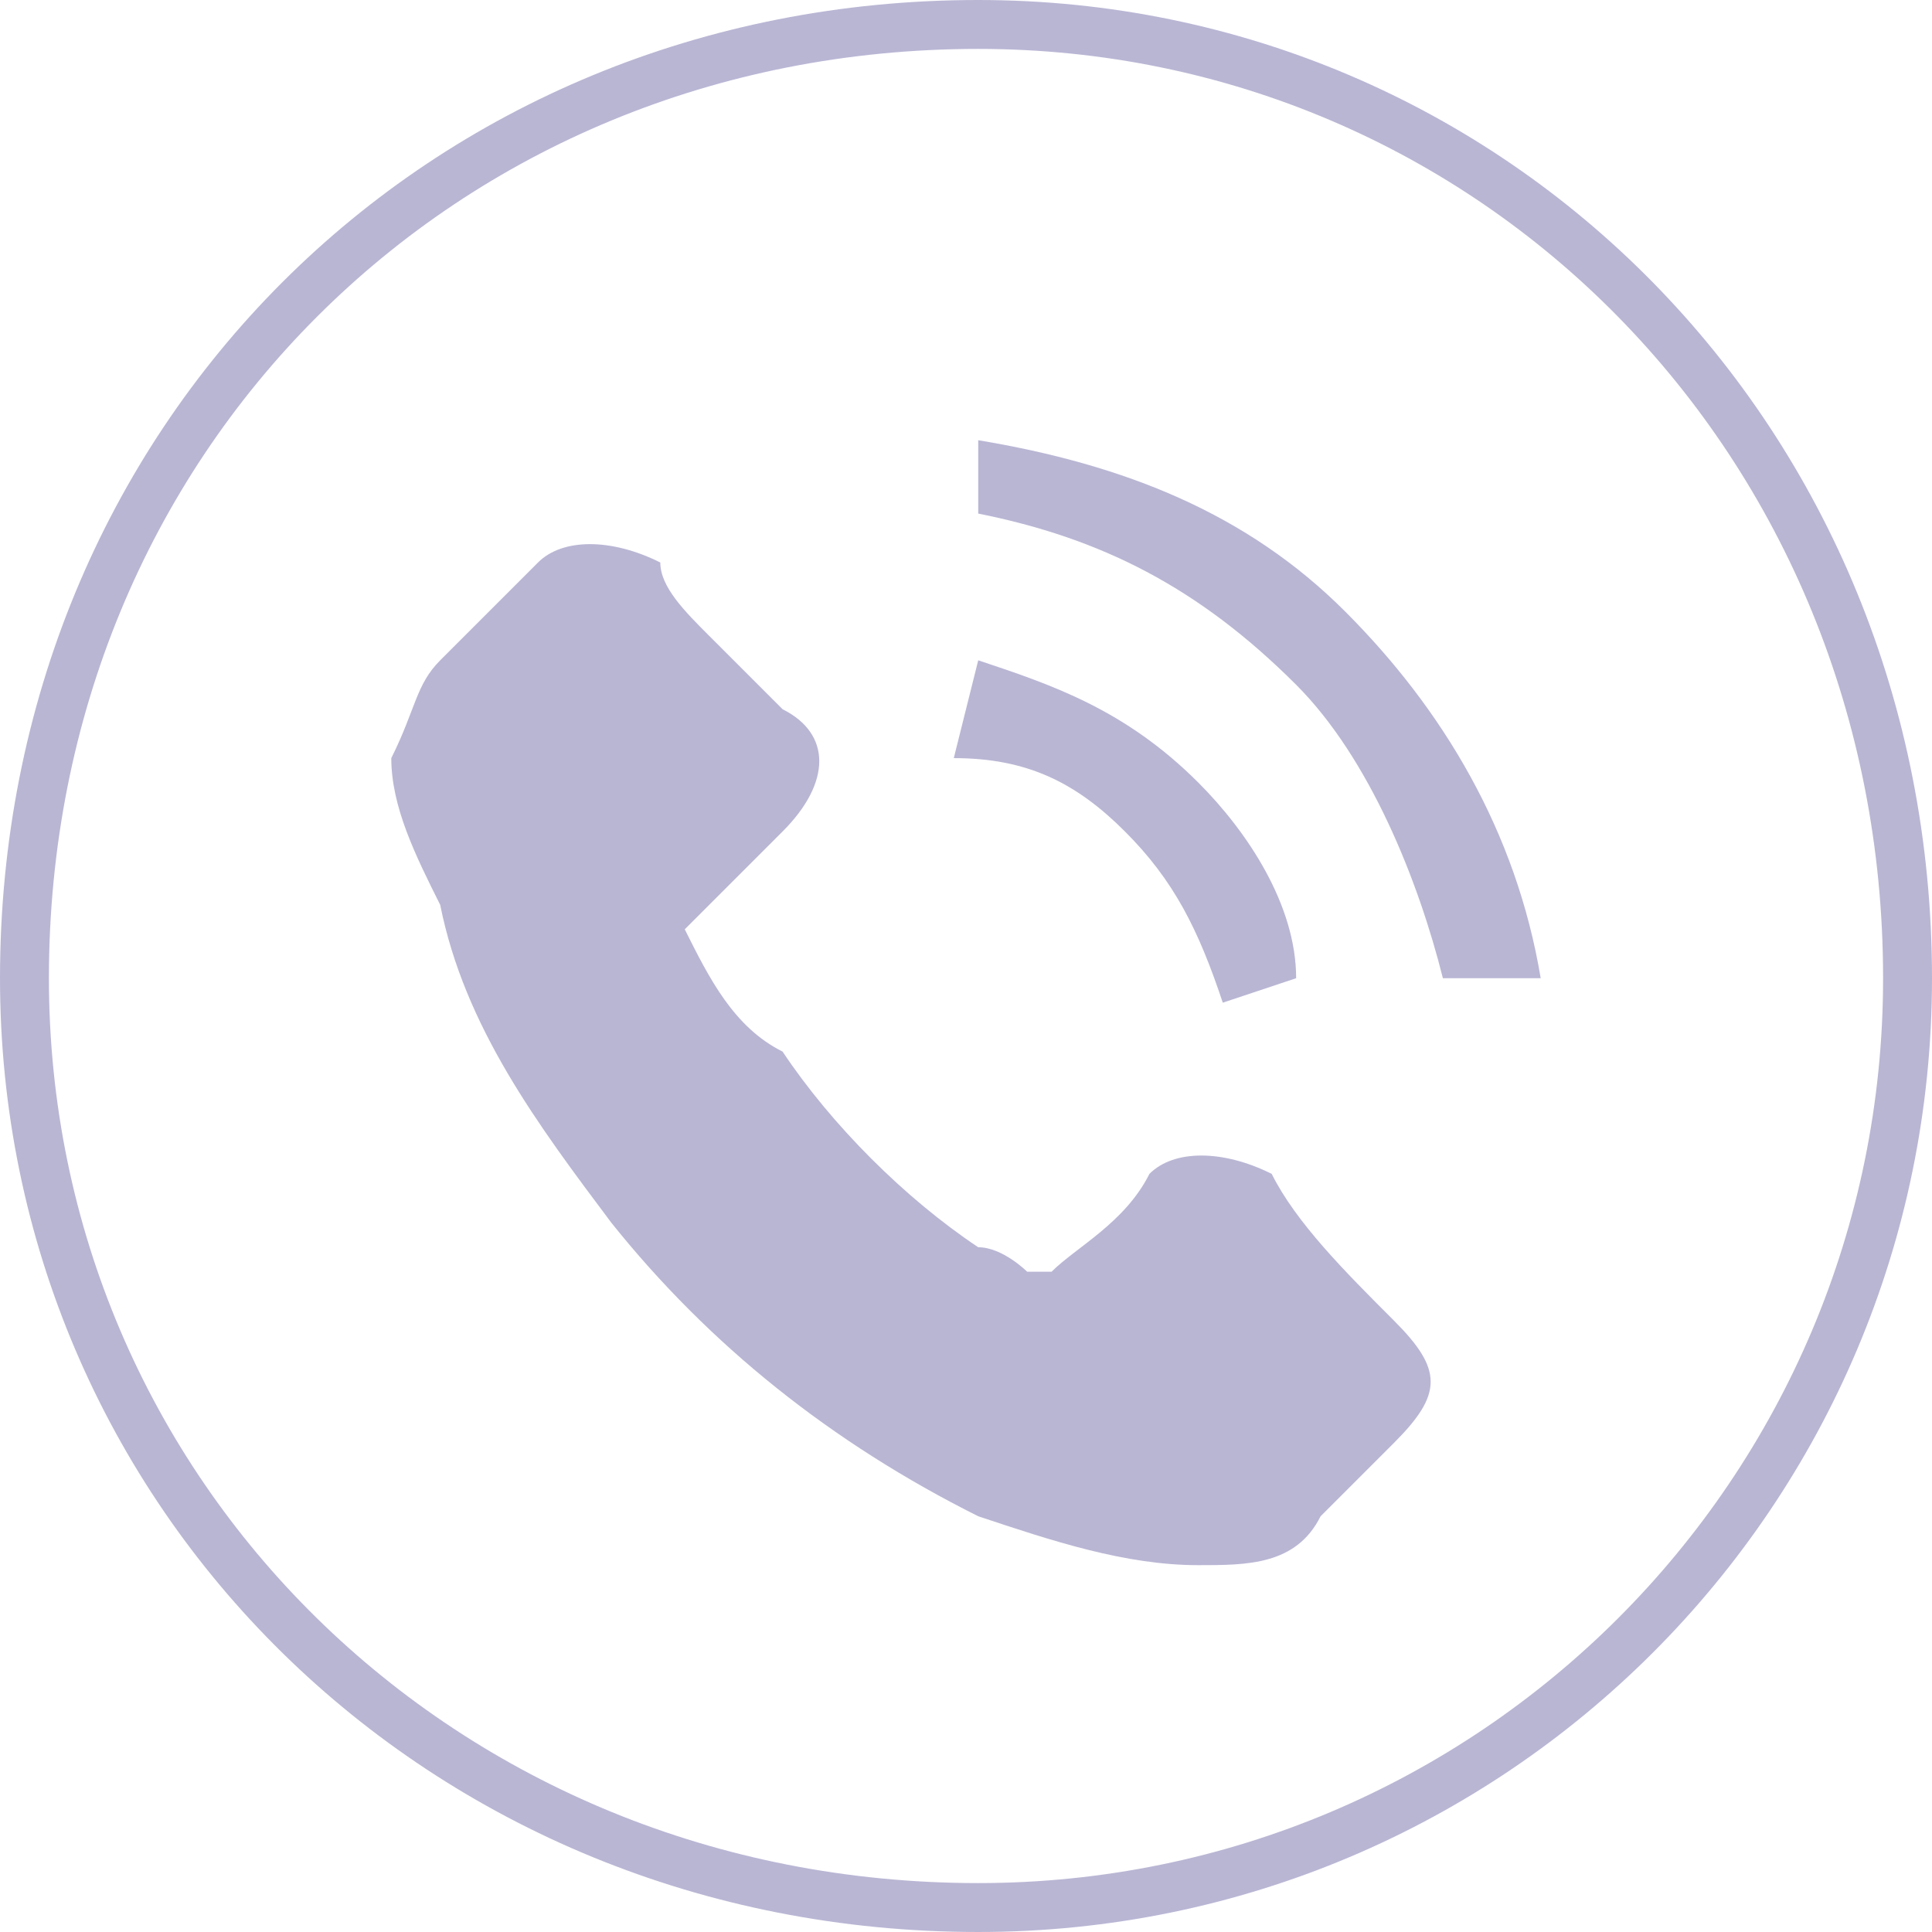 <?xml version="1.0" encoding="UTF-8"?> <svg xmlns="http://www.w3.org/2000/svg" xmlns:xlink="http://www.w3.org/1999/xlink" xmlns:xodm="http://www.corel.com/coreldraw/odm/2003" xml:space="preserve" width="200px" height="200px" version="1.1" style="shape-rendering:geometricPrecision; text-rendering:geometricPrecision; image-rendering:optimizeQuality; fill-rule:evenodd; clip-rule:evenodd" viewBox="0 0 79000 79000"> <defs> <style type="text/css"> .str0 {stroke:#B9B6D4;stroke-width:2000;stroke-miterlimit:22.926} .fil0 {fill:none;fill-rule:nonzero} .fil1 {fill:#B9B6D4;fill-rule:nonzero} </style> </defs> <g id="Layer_x0020_1">  <g id="_2209394904288"> <path class="fil0 str0" d="M40000 1000c-22000,0 -39000,17000 -39000,39000 0,21000 17000,38000 39000,38000 21000,0 38000,-17000 38000,-38000 0,-22000 -17000,-39000 -38000,-39000z"></path> <path class="fil1" d="M52000 48000c-2000,-1000 -4000,-1000 -5000,0 -1000,2000 -3000,3000 -4000,4000 0,0 0,0 -1000,0 0,0 -1000,-1000 -2000,-1000 -3000,-2000 -6000,-5000 -8000,-8000 -2000,-1000 -3000,-3000 -4000,-5000 0,0 0,0 1000,-1000 1000,-1000 2000,-2000 3000,-3000 2000,-2000 2000,-4000 0,-5000 -1000,-1000 -2000,-2000 -3000,-3000 -1000,-1000 -2000,-2000 -2000,-3000 -2000,-1000 -4000,-1000 -5000,0 -2000,2000 -3000,3000 -4000,4000 -1000,1000 -1000,2000 -2000,4000 0,2000 1000,4000 2000,6000 1000,5000 4000,9000 7000,13000 4000,5000 9000,9000 15000,12000 3000,1000 6000,2000 9000,2000 2000,0 4000,0 5000,-2000 1000,-1000 2000,-2000 3000,-3000 2000,-2000 2000,-3000 0,-5000 -2000,-2000 -4000,-4000 -5000,-6000zm3000 -23000c-4000,-4000 -9000,-6000 -15000,-7000l0 3000c5000,1000 9000,3000 13000,7000 3000,3000 5000,8000 6000,12000l4000 0c-1000,-6000 -4000,-11000 -8000,-15000zm-5000 16000l3000 -1000c0,-3000 -2000,-6000 -4000,-8000 -3000,-3000 -6000,-4000 -9000,-5000l-1000 4000c3000,0 5000,1000 7000,3000 2000,2000 3000,4000 4000,7000z"></path> </g> </g> </svg> 